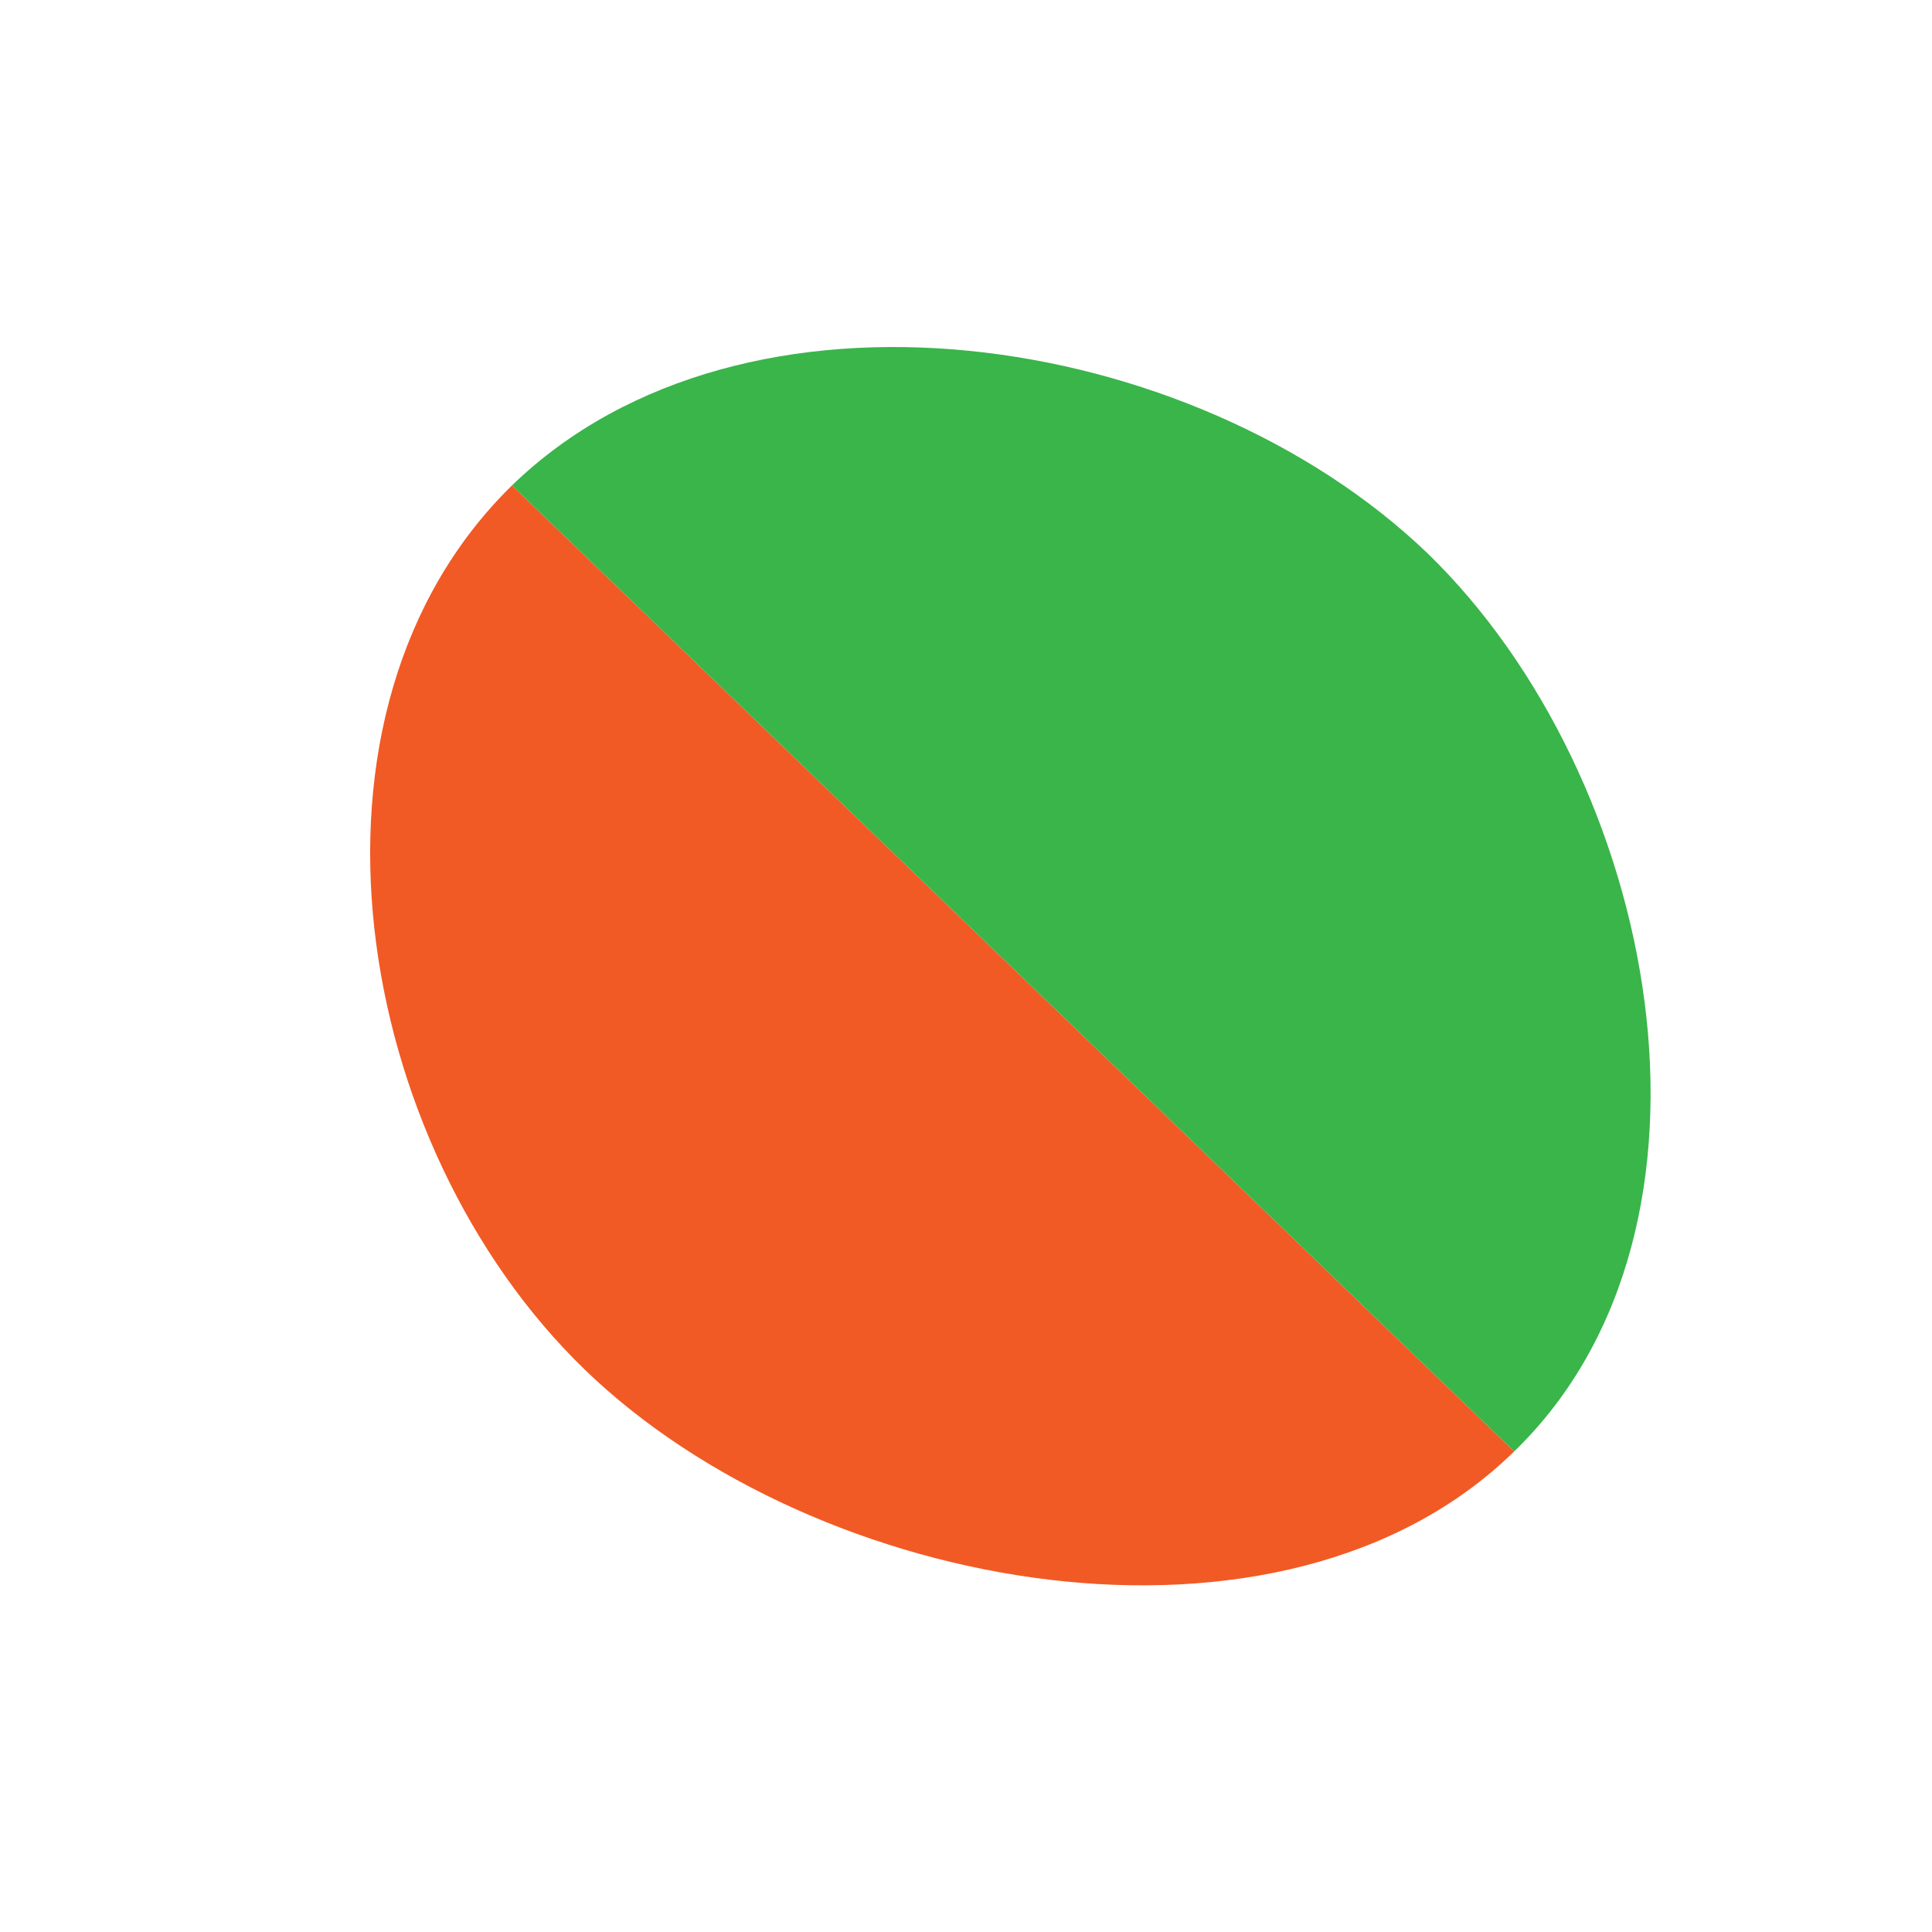 <?xml version="1.0" encoding="utf-8"?>
<!-- Generator: Adobe Illustrator 20.1.0, SVG Export Plug-In . SVG Version: 6.00 Build 0)  -->
<svg version="1.1" id="Laag_1" xmlns="http://www.w3.org/2000/svg" xmlns:xlink="http://www.w3.org/1999/xlink" x="0px" y="0px"
	 width="80px" height="80px" viewBox="0 0 80 80" style="enable-background:new 0 0 80 80;" xml:space="preserve">
<style type="text/css">
	.st0{fill:#F15A24;}
	.st1{fill:#39B54A;}
</style>
<g>
	<path class="st0" d="M24.2,56.7c9.6,9.3,28.9,12.8,38.5,3.4l-41.5-40C11.6,29.5,14.6,47.4,24.2,56.7z"/>
	<path class="st1" d="M21.2,20.1l41.5,40c9.6-9.3,6-27.9-3.6-37.2C49.4,13.6,30.8,10.8,21.2,20.1z"/>
</g>
</svg>
